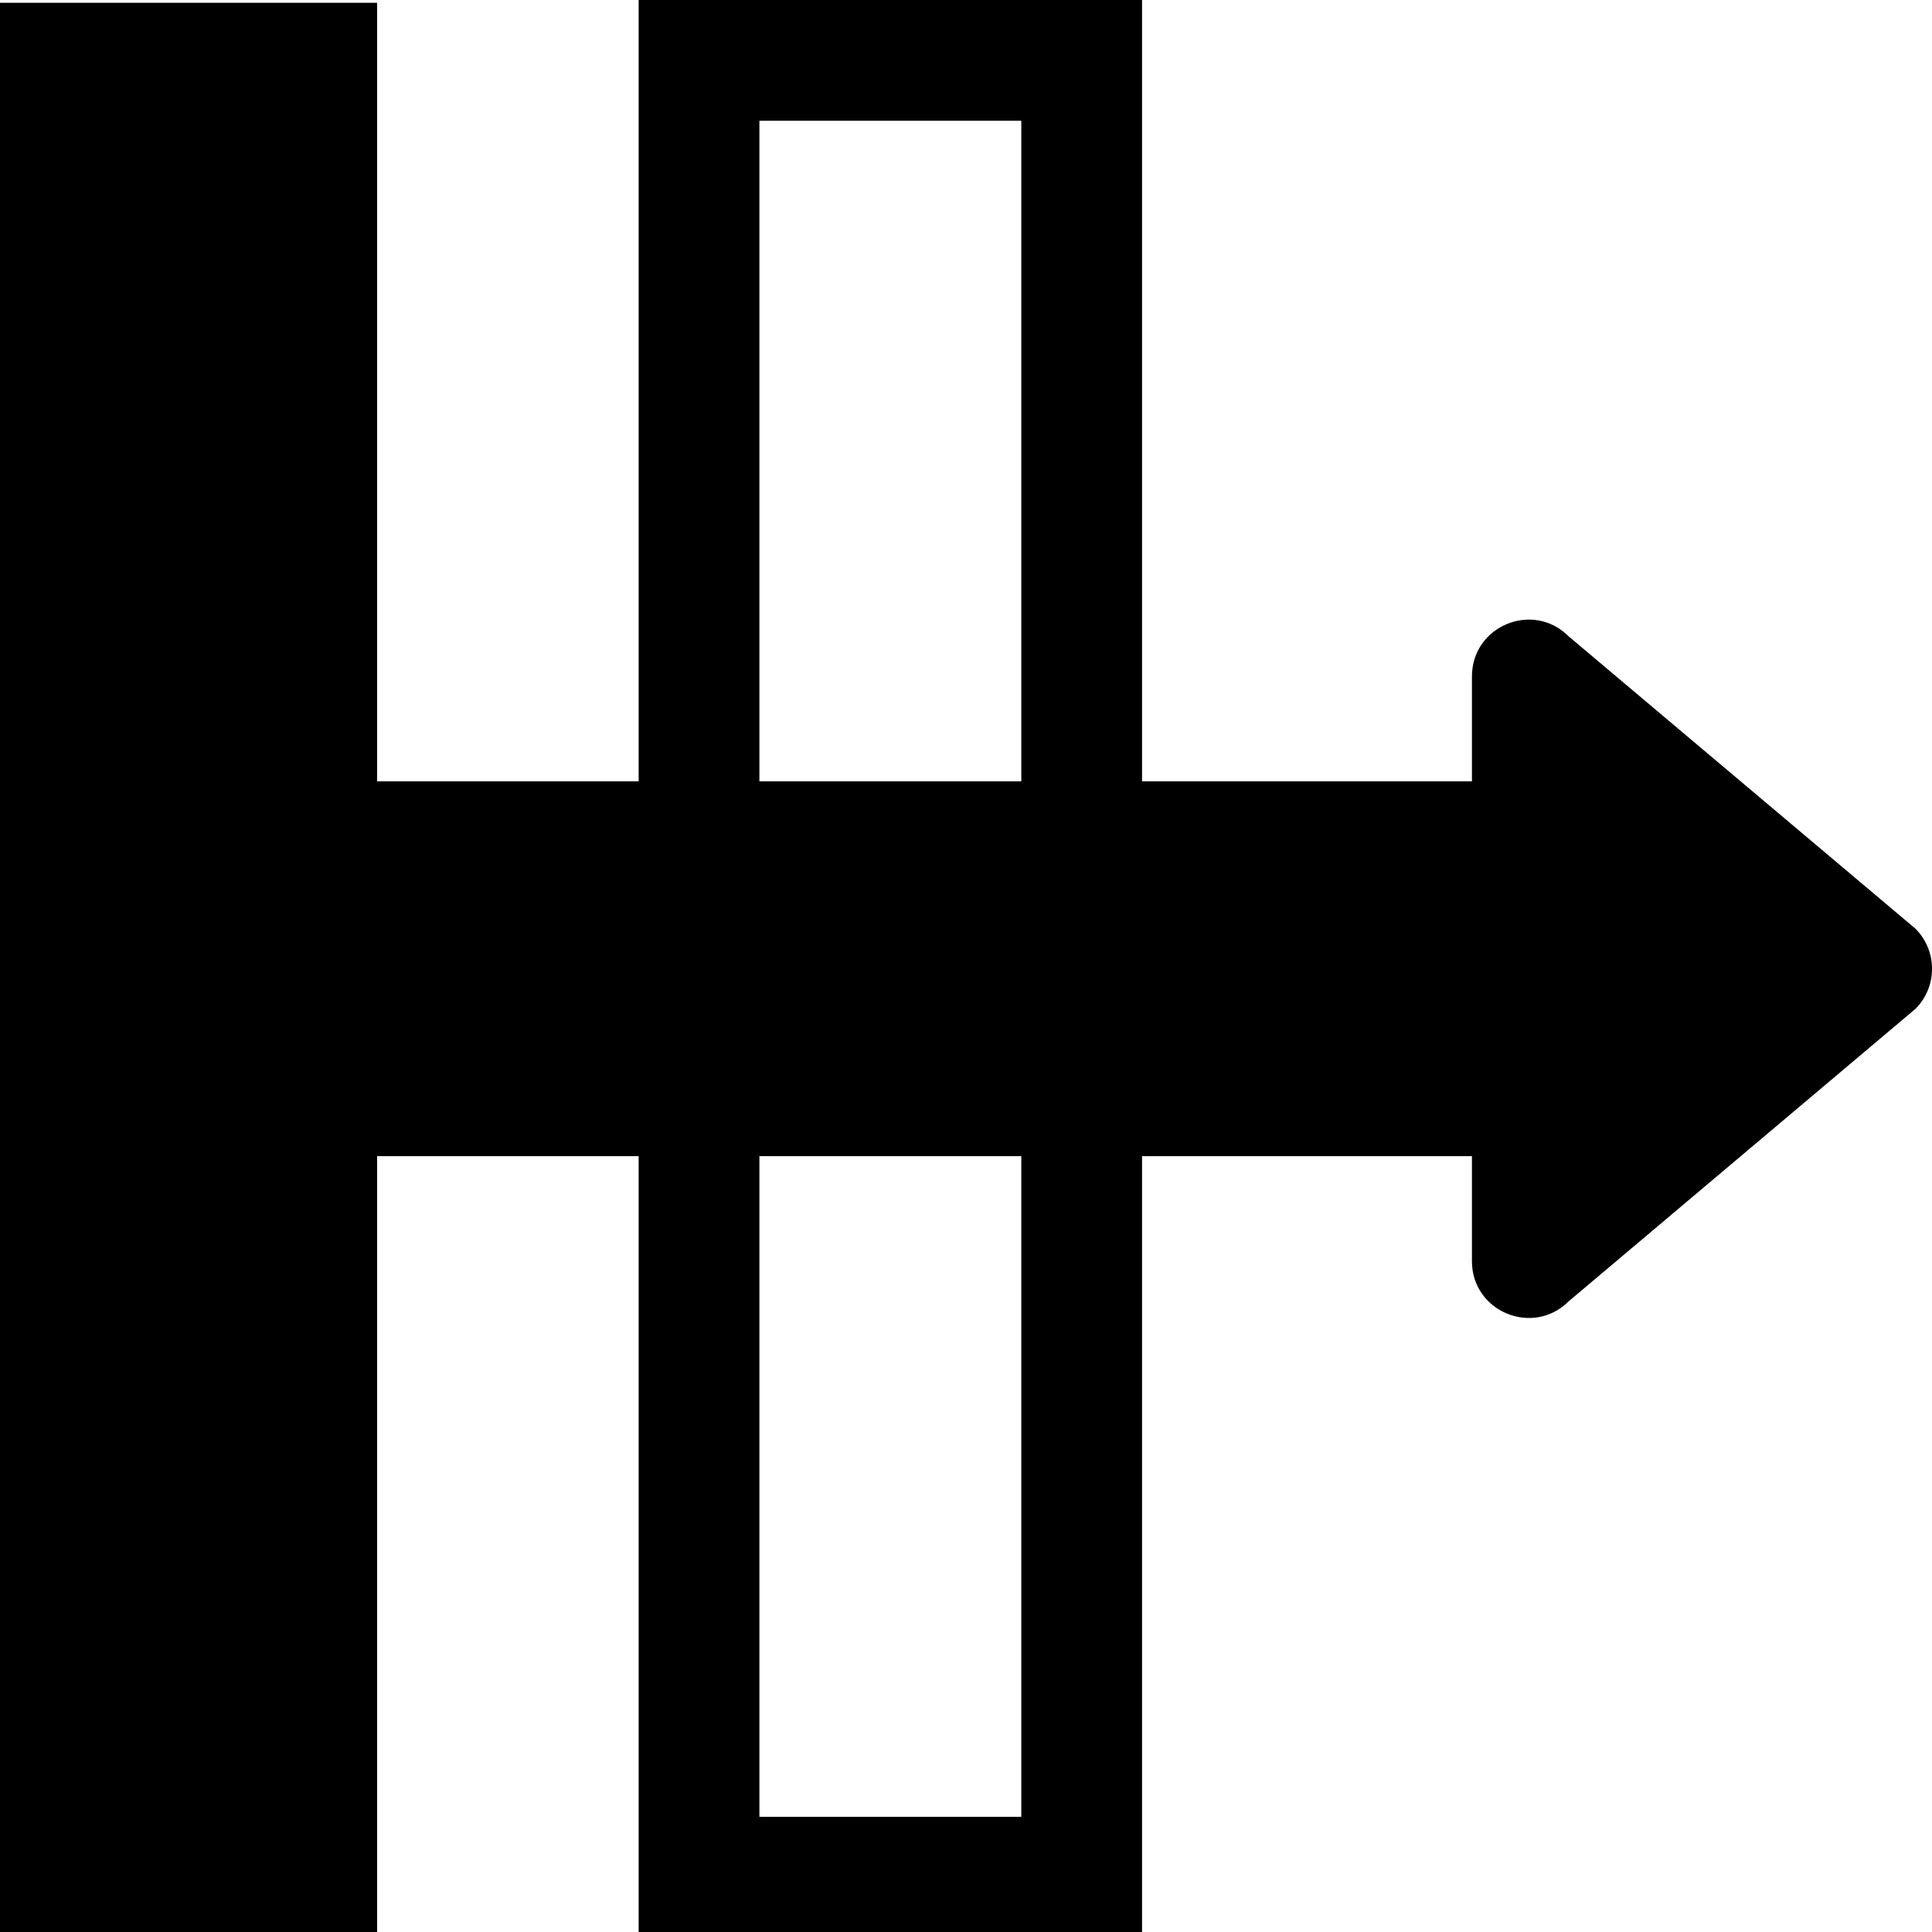 <svg xmlns="http://www.w3.org/2000/svg" viewBox="0 0 16 16">
	<path fill-rule="evenodd" d="M6.289,6.471 L8.458,6.471 L8.458,1 L6.289,1 L6.289,6.471 Z M6.289,15.046 L8.458,15.046 L8.458,9.575 L6.289,9.575 L6.289,15.046 Z M5.289,16.046 L9.458,16.046 L9.458,9.575 L12.19,9.575 L12.19,10.445 C12.19,10.863 12.695,11.072 12.991,10.777 L15.863,8.355 C16.046,8.172 16.046,7.875 15.863,7.691 L12.991,5.27 C12.695,4.974 12.19,5.183 12.19,5.602 L12.19,6.471 L9.458,6.471 L9.458,-0 L5.289,-0 L5.289,6.471 L3.123,6.471 L3.123,0.023 L0,0.023 L0,16.023 L3.123,16.023 L3.123,9.575 L5.289,9.575 L5.289,16.046 Z"/>
</svg>
